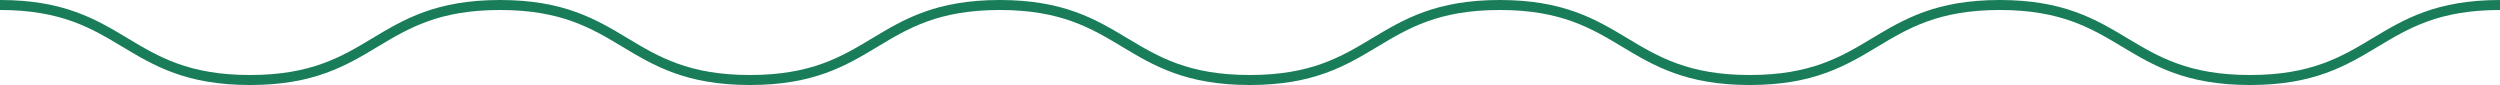 <?xml version="1.0" encoding="UTF-8"?>
<svg id="_レイヤー_2" data-name="レイヤー 2" xmlns="http://www.w3.org/2000/svg" viewBox="0 0 100 3.4">
  <defs>
    <style>
      .cls-1 {
        fill: none;
        stroke: #197d5a;
        stroke-miterlimit: 10;
        stroke-width: .4px;
      }
    </style>
  </defs>
  <g id="_デザイン" data-name="デザイン">
    <path class="cls-1" d="M0,.2C5,.2,5,3.2,10,3.2S15,.2,20,.2s5,3,10,3S34.99.2,39.99.2s5,3,10,3S54.99.2,59.99.2s5,3,10,3S74.99.2,79.99.2s5,3,10.01,3S95,.2,100,.2"/>
  </g>
</svg>